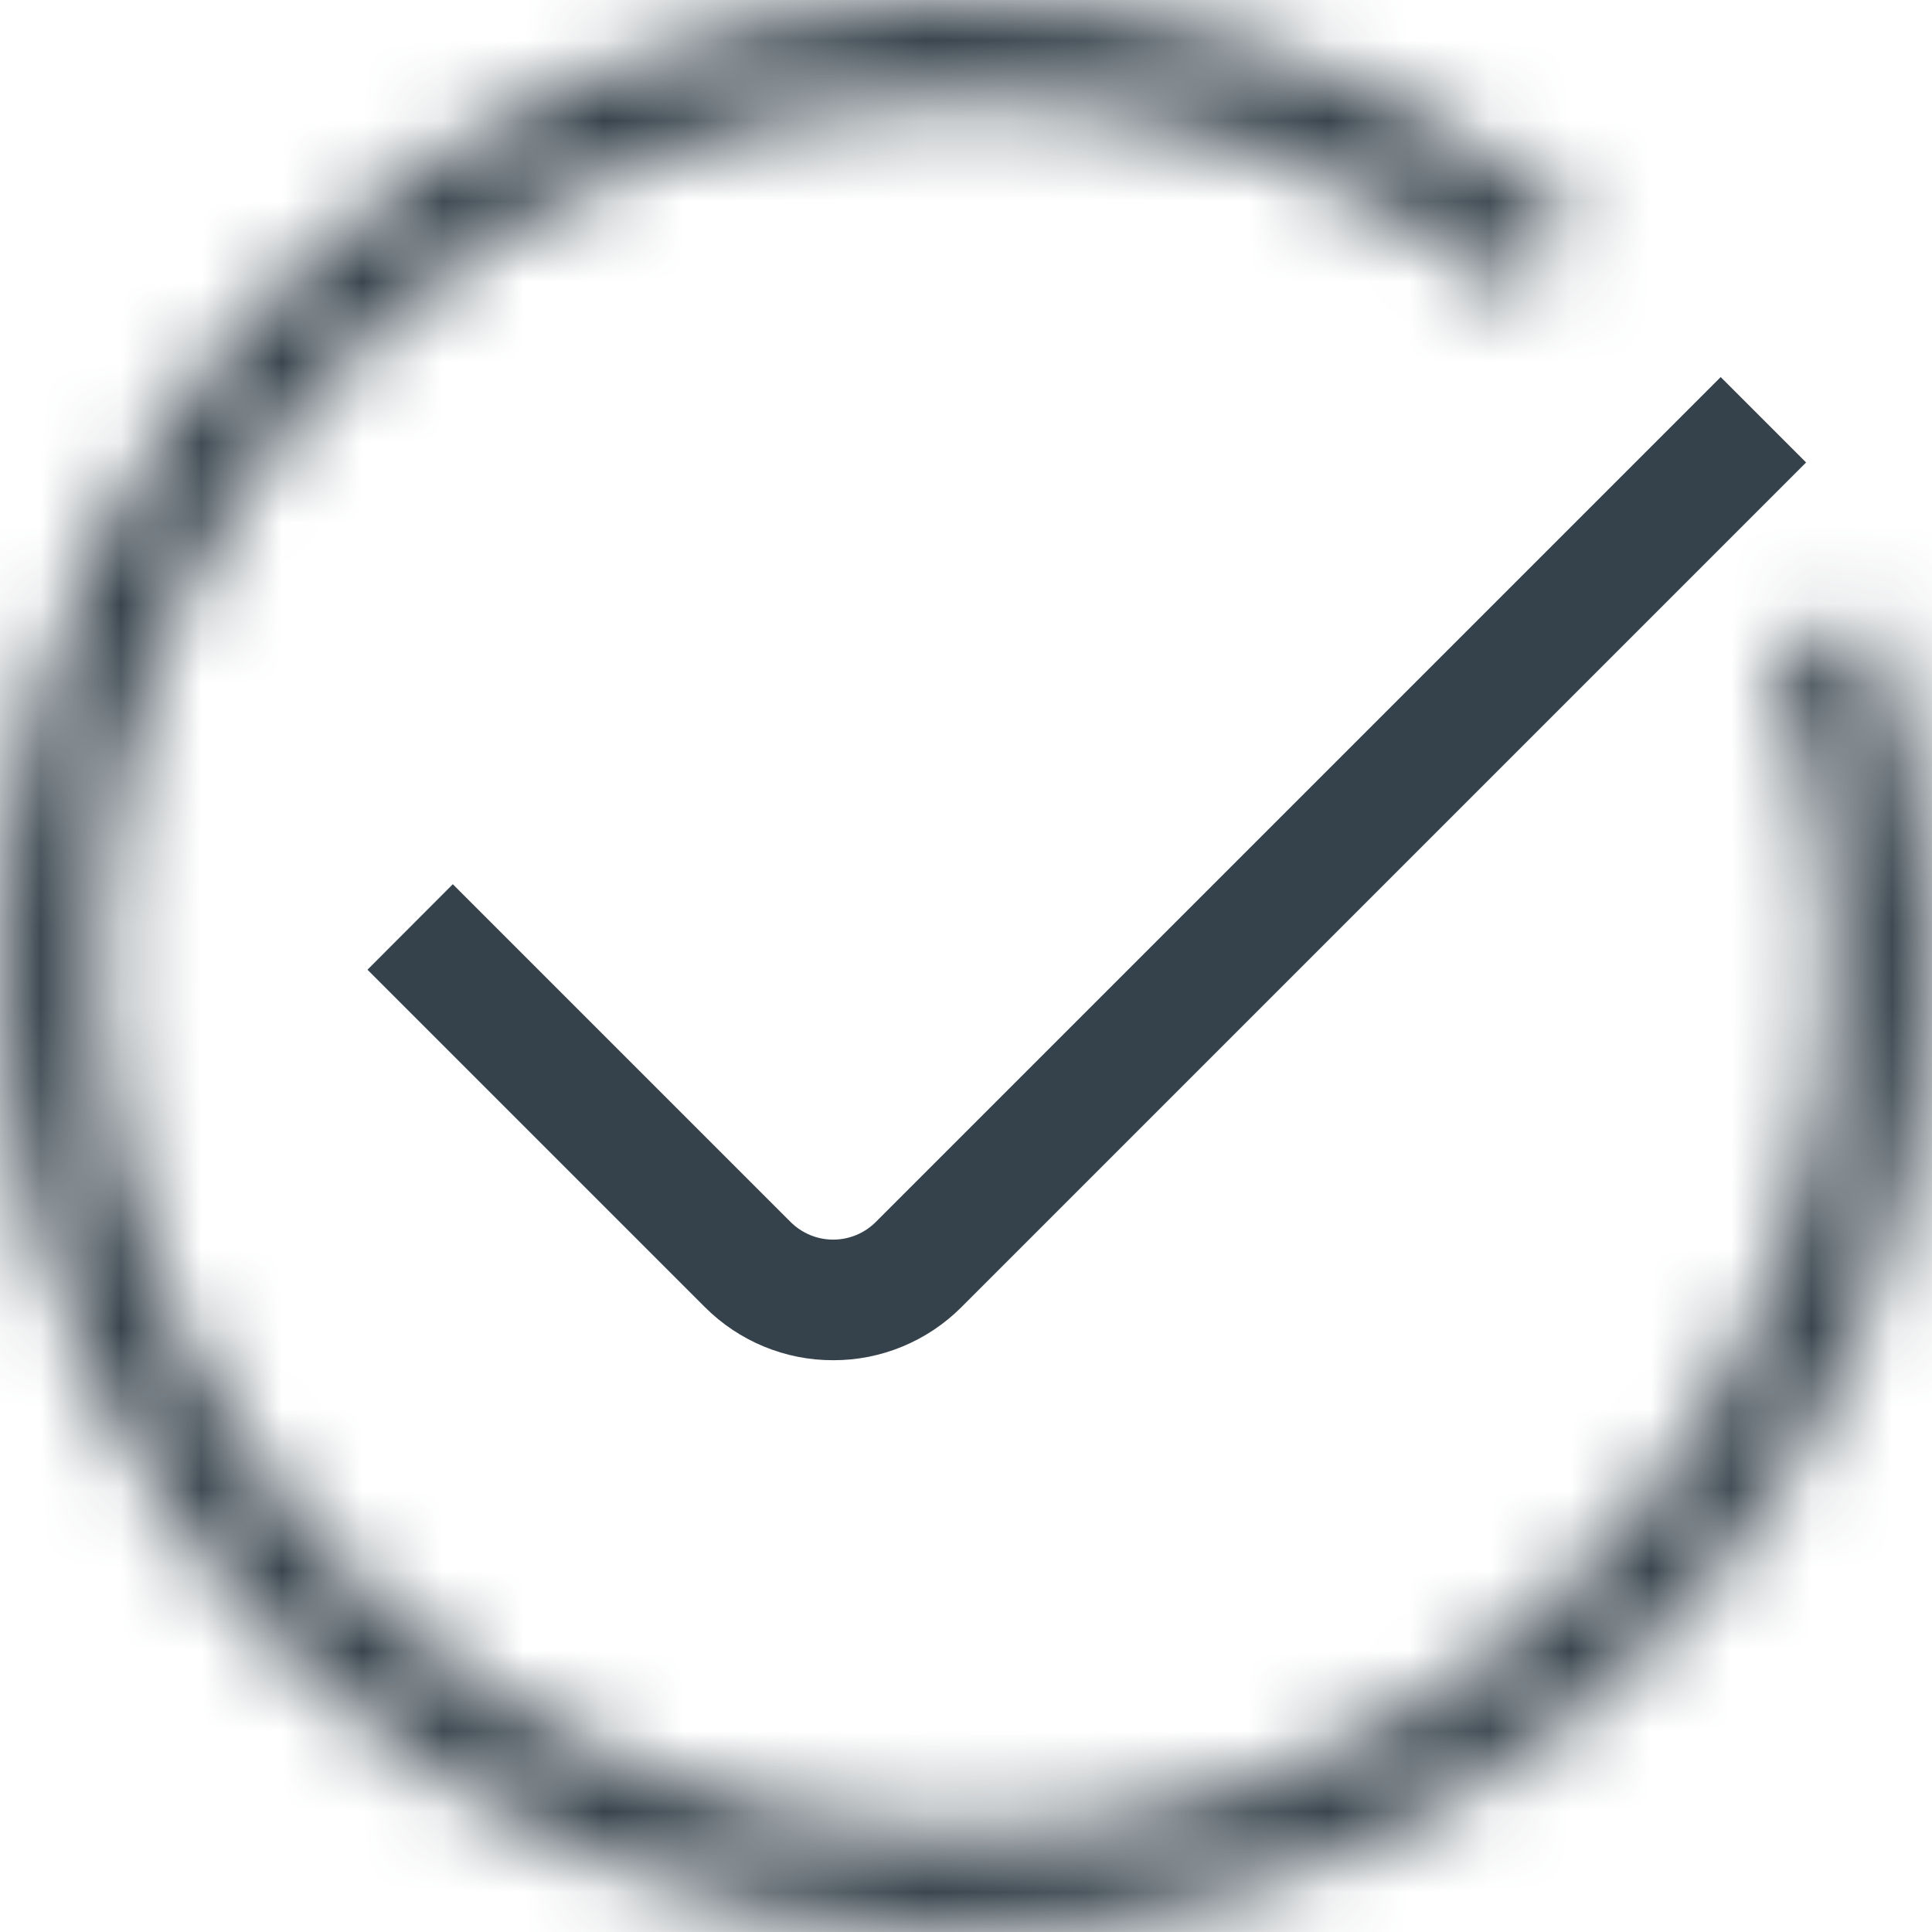 <svg width="24" height="24" viewBox="0 0 24 24" fill="none" xmlns="http://www.w3.org/2000/svg">
<mask id="path-1-inside-1_5_1261" fill="white">
<path d="M23.186 7.656C24.242 10.374 24.271 13.383 23.27 16.122C22.269 18.86 20.305 21.14 17.745 22.535C15.185 23.931 12.205 24.347 9.361 23.706C6.516 23.065 4.003 21.41 2.29 19.051C0.577 16.692 -0.219 13.789 0.052 10.886C0.322 7.983 1.641 5.278 3.76 3.276C5.88 1.274 8.656 0.112 11.569 0.008C14.483 -0.097 17.335 0.863 19.593 2.708L18.816 3.659C16.789 2.003 14.229 1.142 11.614 1.236C8.998 1.329 6.506 2.372 4.604 4.169C2.701 5.966 1.518 8.395 1.275 11C1.032 13.606 1.746 16.211 3.284 18.329C4.822 20.447 7.078 21.932 9.631 22.508C12.184 23.083 14.859 22.71 17.157 21.457C19.454 20.204 21.217 18.157 22.116 15.7C23.015 13.242 22.988 10.541 22.041 8.101L23.186 7.656Z"/>
</mask>
<path d="M23.186 7.656C24.242 10.374 24.271 13.383 23.27 16.122C22.269 18.86 20.305 21.14 17.745 22.535C15.185 23.931 12.205 24.347 9.361 23.706C6.516 23.065 4.003 21.41 2.29 19.051C0.577 16.692 -0.219 13.789 0.052 10.886C0.322 7.983 1.641 5.278 3.76 3.276C5.88 1.274 8.656 0.112 11.569 0.008C14.483 -0.097 17.335 0.863 19.593 2.708L18.816 3.659C16.789 2.003 14.229 1.142 11.614 1.236C8.998 1.329 6.506 2.372 4.604 4.169C2.701 5.966 1.518 8.395 1.275 11C1.032 13.606 1.746 16.211 3.284 18.329C4.822 20.447 7.078 21.932 9.631 22.508C12.184 23.083 14.859 22.71 17.157 21.457C19.454 20.204 21.217 18.157 22.116 15.7C23.015 13.242 22.988 10.541 22.041 8.101L23.186 7.656Z" stroke="#36424B" stroke-width="3" mask="url(#path-1-inside-1_5_1261)"/>
<path d="M10.35 16.897C10.055 16.898 9.762 16.84 9.489 16.727C9.216 16.614 8.968 16.449 8.759 16.24L4.565 12.046L5.625 10.984L9.82 15.179C9.961 15.32 10.151 15.399 10.35 15.399C10.549 15.399 10.74 15.32 10.88 15.179L21.375 4.684L22.436 5.745L11.941 16.24C11.732 16.449 11.484 16.614 11.211 16.727C10.938 16.84 10.646 16.898 10.35 16.897Z" fill="#36424B"/>
</svg>
